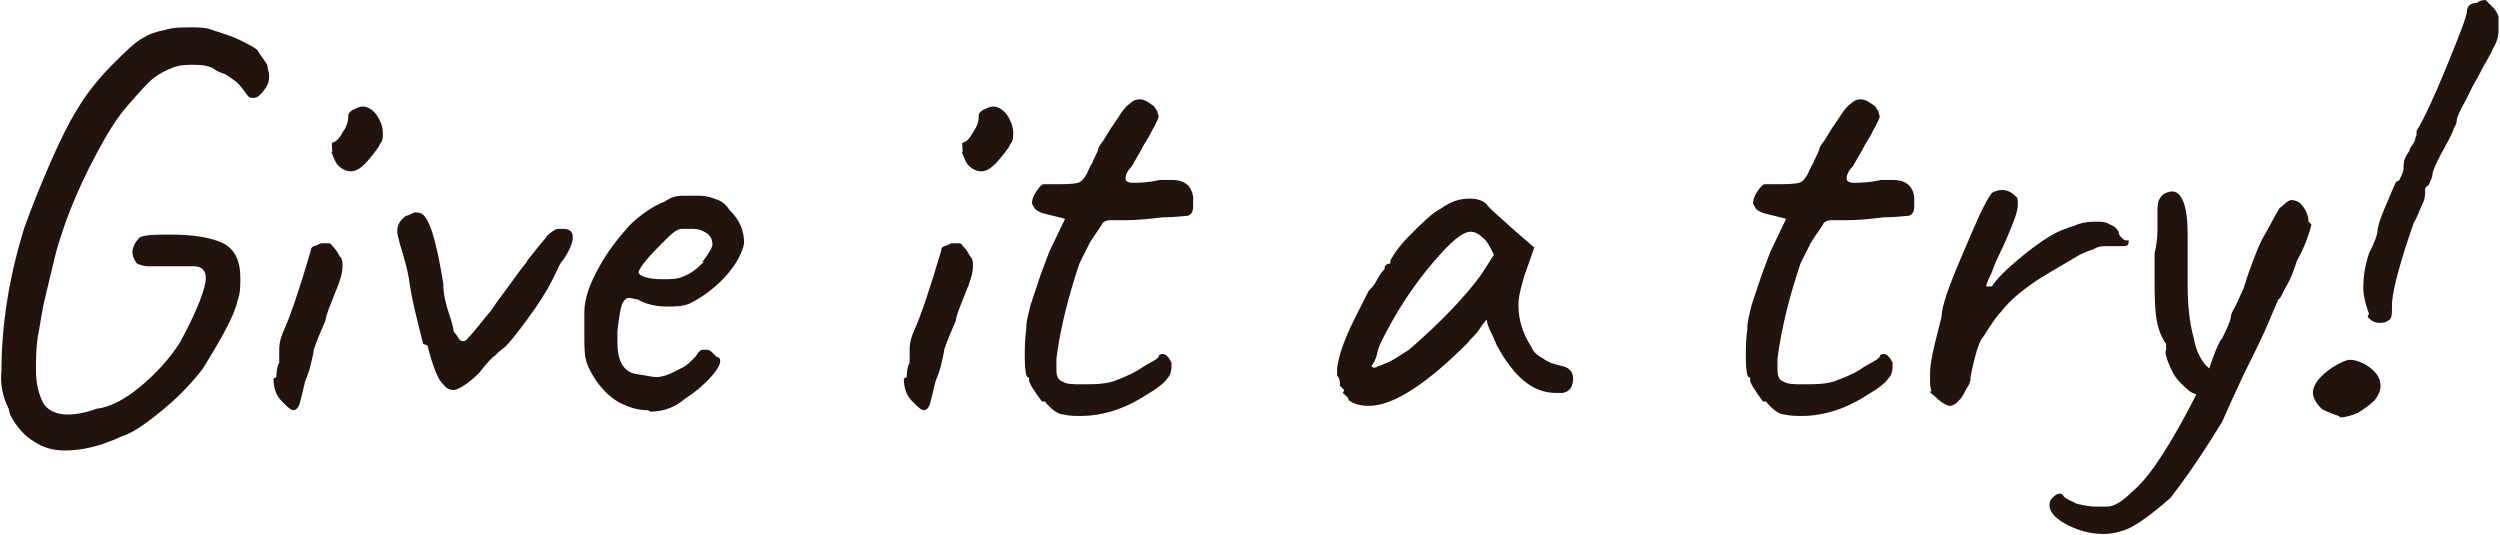 <?xml version="1.0" encoding="UTF-8"?> <svg xmlns="http://www.w3.org/2000/svg" id="Layer_2" data-name="Layer 2" viewBox="0 0 17.37 3.72"><defs><style> .cls-1 { fill: #23130f; } </style></defs><g id="Layer_1-2" data-name="Layer 1"><g><path class="cls-1" d="M.06,2.84c-.04-.08-.06-.17-.05-.26,0-.31.05-.65.16-1,.05-.14.11-.29.18-.45.07-.16.13-.28.18-.36.07-.12.16-.23.25-.32.09-.09.16-.16.22-.19.03-.02.08-.04.14-.05.06-.02.12-.02.19-.02.05,0,.1,0,.15.02.06.02.13.04.19.07.06.03.1.05.12.07.01.02.02.03.04.06s.03.04.03.06c0,.02.01.03.01.05,0,.03,0,.06-.03.1s-.05.06-.08.06c-.02,0-.03,0-.05-.03-.03-.04-.05-.07-.08-.09-.03-.02-.05-.04-.08-.05s-.05-.02-.06-.03c-.03-.02-.08-.03-.14-.03-.05,0-.1,0-.15.02s-.09.04-.13.07c-.05.04-.11.11-.18.19s-.12.16-.16.23c-.16.28-.27.54-.34.79-.02.08-.04.17-.07.29s-.04.21-.05.26c-.02.1-.02.19-.02.27,0,.1.02.17.05.23.03.05.09.08.17.08.05,0,.12-.01.2-.04.09-.01.19-.06.3-.15.11-.09.21-.2.28-.31.12-.22.18-.38.18-.45,0-.05-.03-.08-.08-.08-.05,0-.12,0-.2,0-.05,0-.09,0-.12,0-.03,0-.06-.01-.08-.02-.02-.03-.03-.05-.03-.08,0-.03.02-.07.05-.1.04-.02.11-.02.22-.02.15,0,.28.02.36.06.08.04.12.12.12.24,0,.06,0,.11-.02.16-.02.1-.11.26-.24.47-.06.08-.15.18-.27.28-.12.1-.22.17-.29.19-.15.07-.28.1-.4.1-.08,0-.15-.02-.21-.06-.07-.04-.13-.11-.17-.19Z"></path><path class="cls-1" d="M1.92,2.62s0-.07.02-.1c0-.01,0-.03,0-.05s0-.03,0-.04c0-.02,0-.06.03-.13.05-.11.11-.29.19-.56,0-.01,0-.02.02-.03.01,0,.03-.01.05-.02.02,0,.04,0,.04,0,.02,0,.03,0,.04.02.01.01.03.03.05.07.02.02.02.04.02.07,0,.05-.02.11-.05.18-.03.08-.06.14-.07.2-.03.07-.06.14-.08.2,0,.02-.01.05-.02.1s-.03.09-.04.12c-.02.08-.03.13-.04.16s-.03.04-.04.04c-.02,0-.04-.02-.08-.06-.04-.04-.06-.09-.06-.16ZM2.31,1.06s-.01-.07,0-.07c.02,0,.05-.03.07-.07.03-.04.04-.08.04-.11,0-.01,0-.02.01-.03,0,0,.02-.02.03-.02.02-.01.04-.02.06-.02.04,0,.09.03.12.1.02.04.02.07.02.09,0,.02,0,.05-.02.07-.01.03-.04.06-.07.1-.05.06-.09.09-.13.09-.03,0-.06-.01-.09-.04-.02-.02-.03-.05-.05-.1Z"></path><path class="cls-1" d="M2.94,2.39c-.04-.16-.08-.31-.1-.46-.01-.06-.03-.13-.06-.23-.01-.04-.02-.07-.02-.09,0-.05.02-.08.06-.11.01,0,.03-.01.05-.02s.04,0,.05,0c.06.02.11.18.16.49,0,.08.02.15.04.21s.03.1.03.11c0,.02.02.03.03.05.01.02.02.03.04.03,0,0,.02,0,.03-.02.05-.05.1-.12.16-.19.06-.09.11-.15.13-.18.03-.04.07-.1.12-.16,0-.01.03-.04.06-.08s.06-.07.08-.1c.03-.03.05-.04.07-.05,0,0,.02,0,.04,0,.05,0,.07.02.07.06,0,.03-.02.09-.07.16-.02.02-.03.05-.05.09-.02.04-.03.06-.03.06-.03.06-.08.14-.16.25s-.13.17-.16.2c0,0-.03.02-.07.06-.04.03-.07.07-.11.12-.08.08-.15.12-.18.12-.02,0-.05-.01-.07-.04-.03-.02-.07-.11-.11-.27Z"></path><path class="cls-1" d="M4.5,2.85c-.07,0-.13-.02-.19-.05-.06-.03-.11-.08-.15-.13-.03-.04-.06-.09-.08-.14-.02-.05-.02-.12-.02-.2,0-.03,0-.08,0-.16,0-.1.04-.2.1-.31.06-.11.13-.2.21-.29.08-.08.17-.14.25-.17.04-.03.08-.04.12-.04.02,0,.04,0,.06,0s.04,0,.06,0c.06,0,.1.02.13.03.03.01.06.04.08.07.07.07.1.14.1.23-.01.06-.05.14-.12.22-.07.08-.16.15-.26.2-.05.02-.1.02-.16.02-.08,0-.15-.02-.2-.05-.02,0-.04-.01-.06-.01-.02,0-.04.02-.05.05-.01.03-.02.09-.03.18,0,.02,0,.04,0,.08,0,.14.05.21.14.22.06.01.11.02.13.02.03,0,.07-.01.11-.03l.08-.04s.03-.02.04-.03c.01-.01.03-.03.04-.04,0,0,.01-.01.02-.03.01-.01.02-.02.03-.02s.02,0,.03,0c.01,0,.02,0,.04.02s.02.02.03.03c.02,0,.03.02.02.05-.01.03-.04.07-.09.12s-.09.08-.15.12c-.07.06-.15.09-.24.09ZM4.88,1.82s.07-.09.07-.12-.01-.06-.04-.08-.06-.03-.1-.03c-.03,0-.06,0-.07,0-.04,0-.08.04-.13.09-.05.05-.09.09-.13.14-.04.05-.05.08-.04.08.01.02.07.04.16.04.06,0,.11,0,.15-.02.05-.02.09-.05.14-.1Z"></path><path class="cls-1" d="M6.3,2.62s0-.07.02-.1c0-.01,0-.03,0-.05s0-.03,0-.04c0-.02,0-.06.03-.13.05-.11.11-.29.19-.56,0-.01,0-.02.02-.03.01,0,.03-.01.05-.02.02,0,.04,0,.04,0,.02,0,.03,0,.04.02.01.01.03.03.05.07.02.02.02.04.02.07,0,.05-.02.11-.05.18-.03.08-.06.14-.07.2-.03.07-.06.14-.08.2,0,.02-.01.05-.02.1s-.03.09-.04.12c-.02.08-.03.13-.04.16s-.03.04-.04.04c-.02,0-.04-.02-.08-.06-.04-.04-.06-.09-.06-.16ZM6.69,1.06s-.01-.07,0-.07c.02,0,.05-.03.07-.07.03-.04.04-.08.04-.11,0-.01,0-.02.01-.03,0,0,.02-.02.03-.02.02-.01.04-.02.06-.02.04,0,.09.03.12.1.02.04.02.07.02.09,0,.02,0,.05-.02.07-.01.03-.04.06-.07.1-.05.06-.09.09-.13.09-.03,0-.06-.01-.09-.04-.02-.02-.03-.05-.05-.1Z"></path><path class="cls-1" d="M7.24,2.79s-.07-.09-.09-.14c0,0,0-.01,0-.02,0,0,0-.01-.01-.01-.01,0-.02-.05-.02-.13,0-.06,0-.13.01-.2,0-.07.02-.12.03-.17l.07-.21.06-.16.11-.23-.16-.04s-.03-.01-.05-.03c-.01-.02-.02-.03-.02-.04,0-.02.01-.05.03-.08.02-.03.04-.05.05-.05,0,0,.03,0,.06,0,.08,0,.14,0,.18-.01.03-.01.04-.03.06-.06.01-.02.02-.05.04-.08.01-.03.03-.06.04-.09,0-.02.02-.04.04-.07.02-.03.04-.07.07-.11,0,0,.02-.03.04-.06.02-.03.04-.06.07-.08.02-.02.04-.03.07-.03s.06.02.1.05c0,0,.01.02.02.03,0,.01.01.03.01.04s-.01.03-.03.07c-.02.03-.03.06-.05.09s-.03.05-.04.07c-.03.05-.05.09-.07.12-.03.03-.04.06-.04.08s.02.03.05.03c.04,0,.1,0,.19-.02.04,0,.06,0,.08,0,.09,0,.14.04.15.12,0,.02,0,.04,0,.06,0,.04-.01.06-.04.07-.03,0-.08.01-.17.01-.09.01-.17.02-.26.02-.02,0-.03,0-.05,0-.02,0-.04,0-.06,0-.02,0-.04.01-.05.02,0,.01-.02.03-.03.05,0,0-.03.04-.06.09-.04.08-.06.12-.07.14-.07.21-.13.43-.16.66,0,.04,0,.07,0,.08,0,.04.01.07.04.08.03.02.07.02.14.02.09,0,.17,0,.24-.03.08-.03.14-.06.18-.09.02-.01.05-.03.07-.04.02-.01.03-.02.04-.03,0-.02.02-.02.03-.02.02,0,.04.02.06.06,0,.04,0,.08-.03.11-.02.03-.07.07-.14.11-.15.1-.31.15-.46.15-.04,0-.08,0-.12-.01-.04,0-.09-.04-.13-.09Z"></path><path class="cls-1" d="M9.34,2.71s-.03-.03-.03-.03c0-.03,0-.05-.02-.07,0,0,0-.02,0-.04,0-.04.02-.12.06-.22s.1-.21.16-.33c.02-.02.04-.04.06-.08s.04-.06.05-.07c0-.01,0-.02.01-.03,0,0,.02-.01.03-.01v-.02s.04-.08.13-.17c.09-.09.16-.16.22-.19.07-.05.13-.07.2-.07.05,0,.09.01.12.04.01.02.07.07.18.17l.15.13-.07.2c-.02.07-.04.14-.04.2,0,.1.03.2.09.29.01.03.04.06.08.08.04.03.08.04.12.05.06.01.09.04.09.09,0,.05-.02.09-.07.1-.01,0-.03,0-.05,0-.16,0-.29-.11-.41-.33-.01-.02-.02-.05-.04-.09-.02-.04-.03-.07-.03-.09-.02.02-.04.05-.06.08s-.05.05-.07.08c-.29.29-.52.44-.69.44-.05,0-.1-.01-.14-.04,0-.02-.02-.03-.04-.05ZM9.56,2.55s.06-.02.1-.04c.04-.02.08-.05.13-.08.23-.2.39-.37.5-.52l.09-.14c-.03-.06-.05-.1-.08-.12-.03-.03-.06-.04-.08-.04-.06,0-.14.07-.26.21-.12.14-.23.3-.33.49-.02.04-.05.09-.06.14s-.03.08-.04.09c0,.01.01.02.04.01Z"></path><path class="cls-1" d="M12.25,2.79s-.07-.09-.09-.14c0,0,0-.01,0-.02,0,0,0-.01-.01-.01-.01,0-.02-.05-.02-.13,0-.06,0-.13.01-.2,0-.07.02-.12.03-.17l.07-.21.06-.16.11-.23-.16-.04s-.03-.01-.05-.03c-.01-.02-.02-.03-.02-.04,0-.02.01-.05.03-.08.02-.03.04-.05.05-.05,0,0,.03,0,.06,0,.08,0,.14,0,.18-.01.03-.01.04-.03.06-.06.01-.02.02-.05.04-.08.01-.03.03-.06.04-.09,0-.02.02-.04.04-.07.02-.03.04-.07.07-.11,0,0,.02-.03.04-.06.02-.03.04-.06.07-.08.02-.02.04-.03.07-.03s.06.02.1.05c0,0,.01.02.02.03,0,.01.01.03.01.04s-.01.03-.03.07c-.02.03-.03.06-.05.09s-.03.05-.04.07c-.03.05-.05.09-.07.12-.03.03-.04.06-.04.08s.02.03.05.03c.04,0,.1,0,.19-.02.04,0,.06,0,.08,0,.09,0,.14.04.15.12,0,.02,0,.04,0,.06,0,.04-.01.06-.04.07-.03,0-.08.01-.17.01-.09.01-.17.02-.26.02-.02,0-.03,0-.05,0-.02,0-.04,0-.06,0-.02,0-.04.01-.05.02,0,.01-.02.03-.03.05,0,0-.03.04-.06.09-.04.08-.06.12-.07.14-.07.21-.13.43-.16.66,0,.04,0,.07,0,.08,0,.04.01.07.04.08.03.02.07.02.14.02.09,0,.17,0,.24-.03.08-.03.14-.06.18-.09.02-.01.05-.03.07-.04.02-.01.03-.02.04-.03,0-.02.02-.02.03-.02.02,0,.04.02.06.06,0,.04,0,.08-.03.11-.02.03-.07.07-.14.11-.15.1-.31.15-.46.15-.04,0-.08,0-.12-.01-.04,0-.09-.04-.13-.09Z"></path><path class="cls-1" d="M13.42,2.72s-.01-.03-.01-.06c0-.02,0-.04,0-.06,0-.09.03-.2.06-.32l.02-.08c0-.07.05-.21.14-.42.09-.21.15-.36.21-.44.02-.01.04-.02.07-.02.03,0,.06.01.09.04.02.01.02.03.02.06,0,.03-.01.07-.03.12-.02.05-.05.13-.1.23-.01.02-.03.06-.05.12-.03.06-.04.09-.04.1,0,0,0,0,0,0,0,0,.01,0,.02,0s.01,0,.02,0c.03-.05.1-.12.21-.21s.19-.14.23-.16c.02-.01.04-.02.07-.03.03-.01.05-.02.06-.02.04-.02.09-.03.15-.03.04,0,.07,0,.1.02.03.01.05.03.06.05,0,.02.01.03.02.04.01.01.02.02.03.02,0,0,.01,0,.02,0,0,0,0,.01,0,.01,0,.02-.01.03-.03.03s-.06,0-.12,0c-.03,0-.06,0-.09.02-.03.01-.06.02-.1.04-.15.09-.26.15-.33.2s-.15.11-.22.2c-.03.03-.07.09-.12.17-.02.02-.04.07-.06.15-.02.08-.03.13-.03.15,0,0,0,.02-.02.05s-.02.04-.04.07c-.03.04-.06.06-.08.06-.02,0-.06-.02-.1-.06-.02-.02-.04-.03-.04-.04Z"></path><path class="cls-1" d="M16.06,1.56s-.03.13-.1.25c-.02.06-.04.12-.07.17s-.04.09-.06.1l-.09.21c-.04.09-.09.19-.15.31-.07.15-.12.26-.15.33l-.05.08c-.13.21-.24.36-.31.45-.15.13-.26.21-.34.23-.03.01-.08.02-.12.02-.09,0-.17-.02-.25-.06s-.12-.08-.13-.13c0-.02,0-.04.02-.06.02-.02.03-.03.05-.03.01,0,.02,0,.03.02.02.02.05.03.09.05.04.01.09.02.13.02.02,0,.04,0,.08,0,.05,0,.11-.04.17-.1.06-.05.11-.11.16-.18.09-.13.19-.3.29-.5-.04-.01-.07-.04-.11-.08s-.06-.08-.08-.13-.03-.08-.02-.1v-.04s-.04-.05-.06-.14-.02-.2-.02-.32c0-.05,0-.1,0-.17.01-.04.02-.1.02-.16,0-.06,0-.1,0-.12v-.02s0-.05.01-.07.02-.03.03-.04c.02-.01.04-.02.06-.02.07,0,.11.1.11.3,0,.03,0,.09,0,.17,0,.04,0,.09,0,.17,0,.14.01.26.04.37.02.11.06.18.11.22l.02-.06c.03-.08.05-.13.07-.15.04-.08.06-.13.06-.15,0-.02.02-.05.04-.09l.05-.11s.02-.07.05-.15.06-.16.09-.21c.01-.02.03-.05.05-.09.02-.04.04-.07.05-.09.01-.02.03-.03.04-.04.02-.02.04-.03.05-.03.01,0,.03,0,.06.02.04.04.06.09.06.13Z"></path><path class="cls-1" d="M16.25,2.89s-.07-.02-.12-.05c-.04-.04-.06-.08-.06-.11,0-.06.05-.12.14-.18.05-.03.09-.05.12-.05.01,0,.04,0,.1.03.07.04.11.09.11.15,0,.03-.01.06-.04.1-.03.03-.07.06-.12.09-.05.02-.09.03-.12.03ZM16.46,2.18s-.04-.1-.04-.18c0-.07.01-.15.04-.24.04-.08.06-.13.06-.17.01-.05.03-.1.06-.17.03-.07.05-.12.07-.16.01,0,.02,0,.03-.03.01-.02.02-.04.02-.06,0-.02,0-.05.01-.07s.02-.04.03-.05c0,0,0-.02.02-.04.01-.02.02-.03.02-.04,0,0,0-.01.01-.03,0-.01,0-.02,0-.03.05-.08.12-.23.21-.45.09-.22.14-.35.14-.38,0-.04.03-.06.07-.06.01-.01.03-.02.06-.02l.06.06s.03.04.03.06c0,.02,0,.05,0,.09,0,.04-.01.08-.04.13-.02.05-.05.09-.08.15s-.05.09-.06.11l-.05.1c-.04.07-.06.12-.06.13,0,.01,0,.03-.02.06-.01.03-.02.05-.03.07-.02.04-.05.09-.08.15-.03.06-.04.09-.04.11,0,0,0,.01-.01.03s-.01.03-.02.04c0,0-.01,0-.02.02,0,.01,0,.02,0,.03,0,.01,0,.04-.02.08s-.03.08-.06.13c-.09.26-.14.44-.15.55,0,.06,0,.1-.01.11,0,.01-.02.02-.04.03-.05.01-.09,0-.12-.04Z"></path></g></g></svg> 